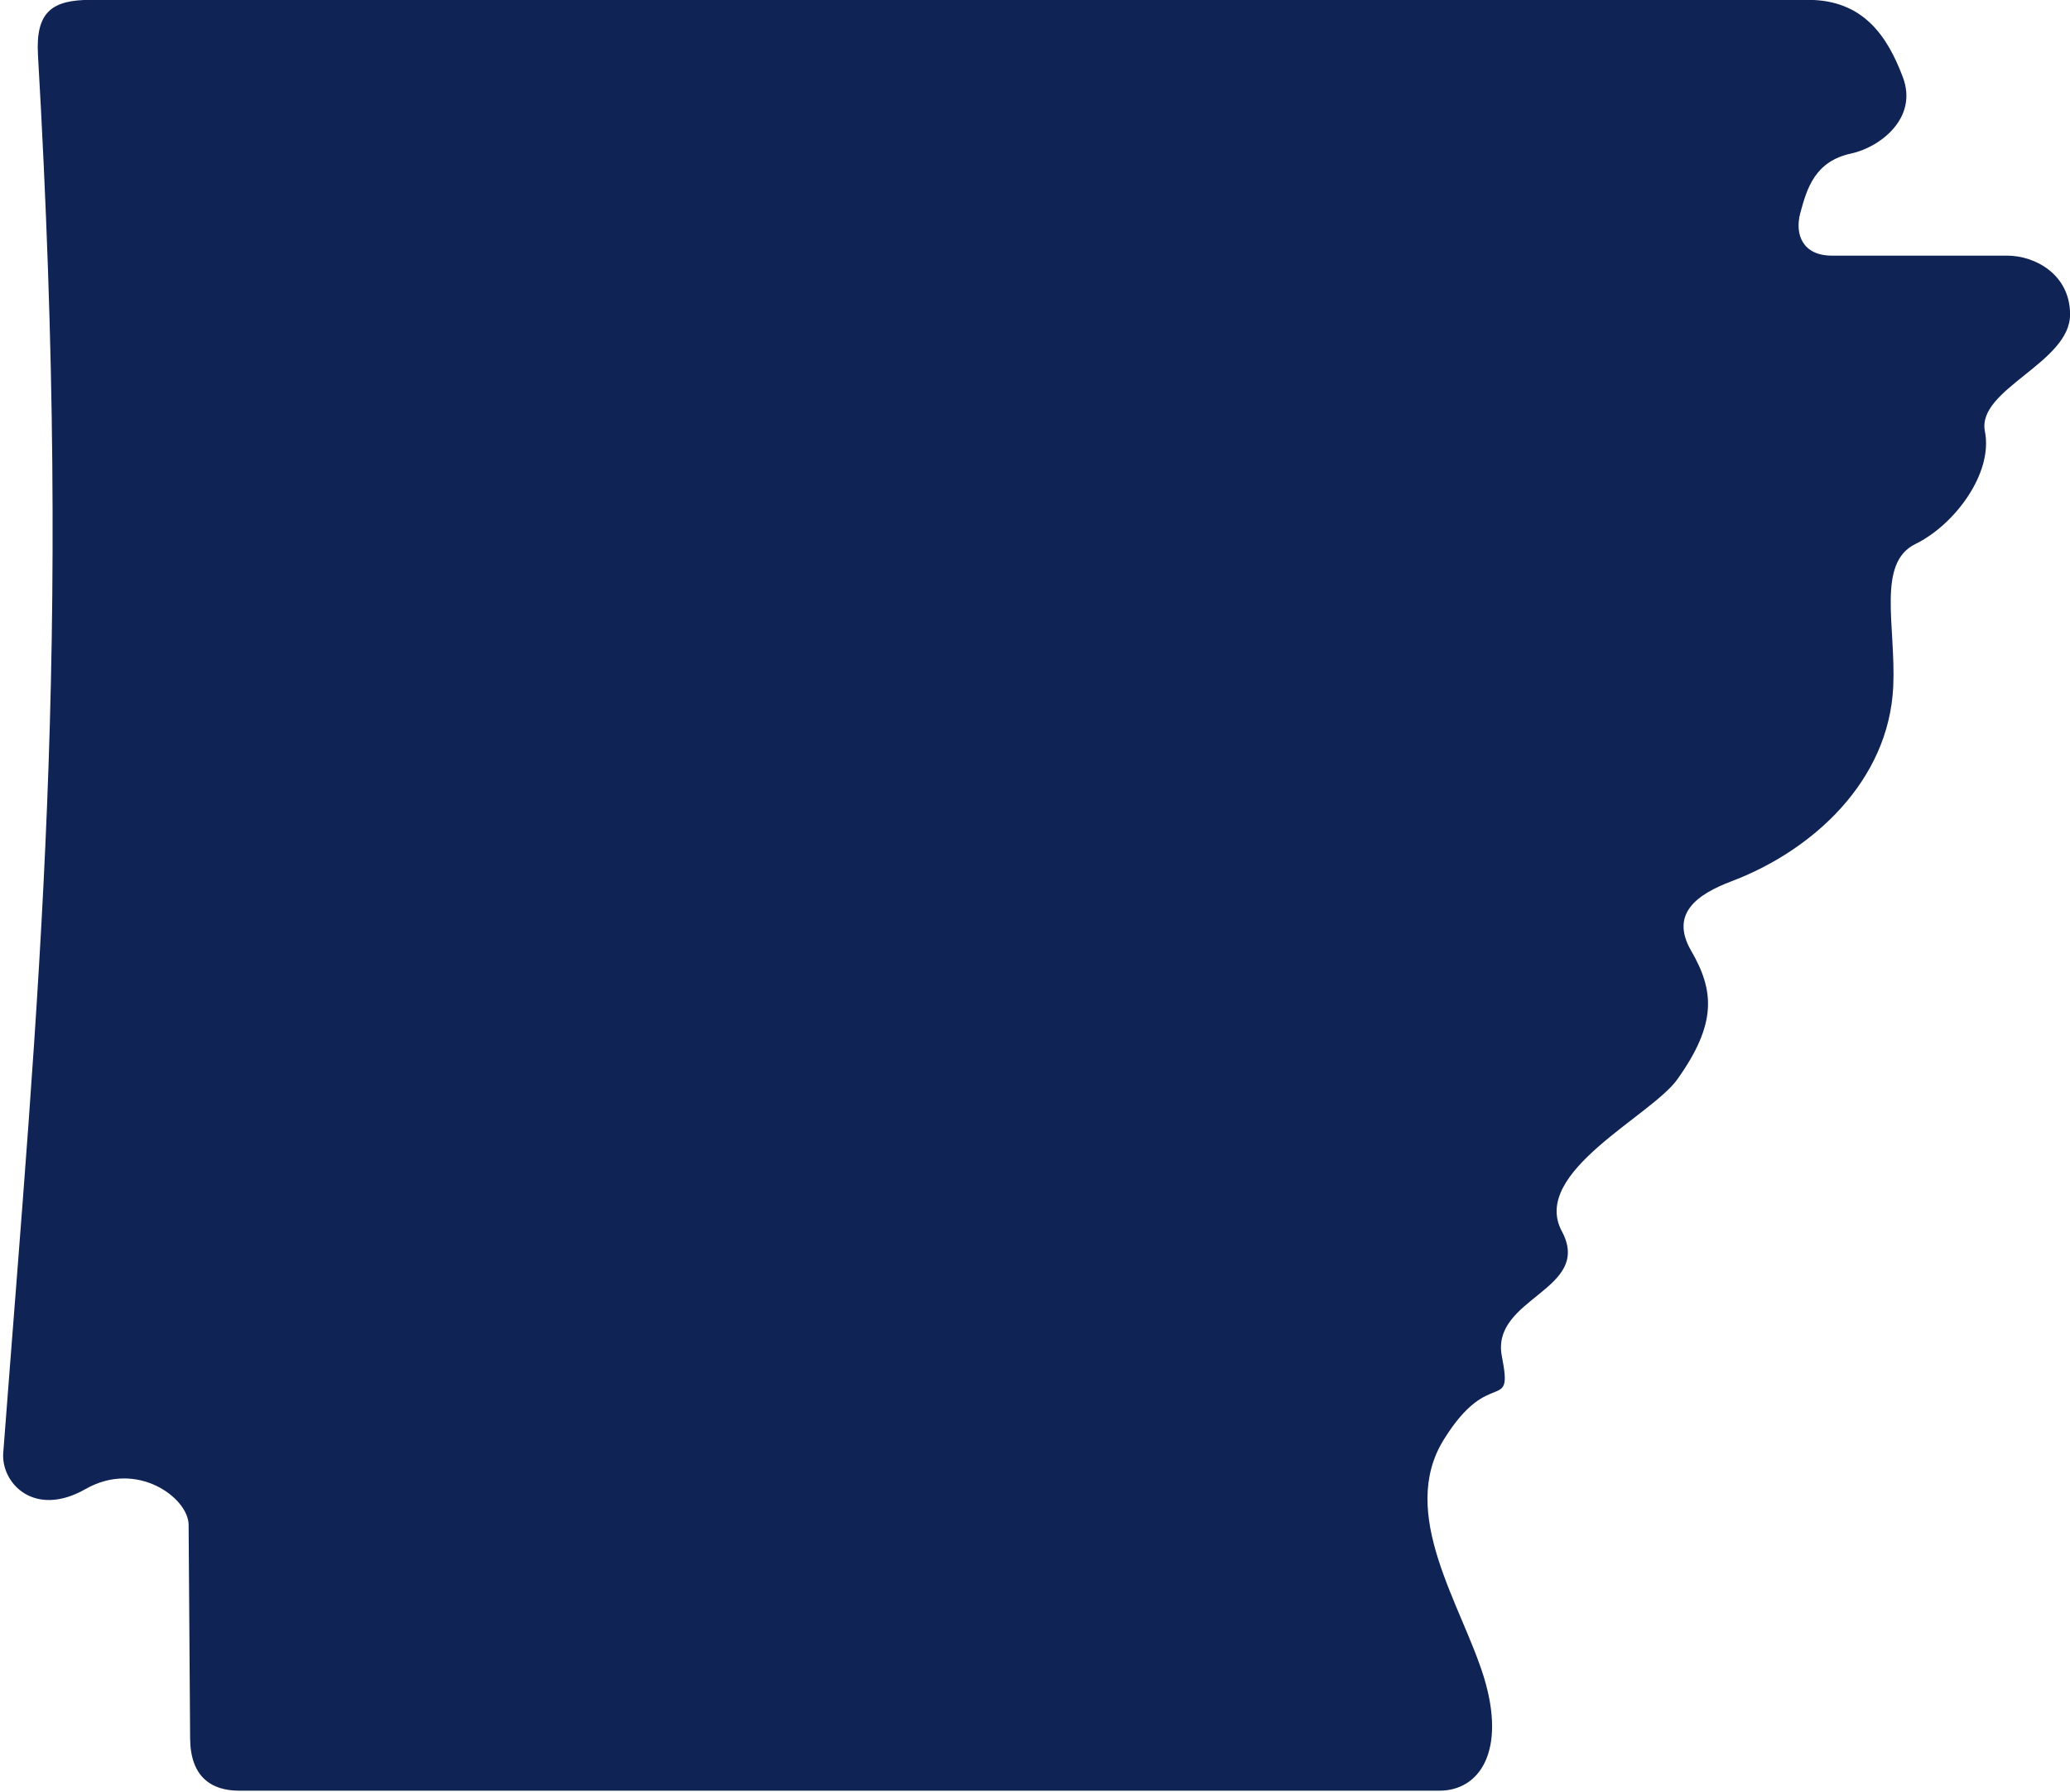 <?xml version="1.0" encoding="UTF-8" standalone="no"?><svg xmlns="http://www.w3.org/2000/svg" xmlns:xlink="http://www.w3.org/1999/xlink" fill="#102355" height="68.8" preserveAspectRatio="xMidYMid meet" version="1" viewBox="5.2 10.6 79.5 68.8" width="79.5" zoomAndPan="magnify"><g id="change1_1"><path d="M14.387,79.365h46.093c1.558,0,2.568-1.541,1.714-4.346c-0.859-2.797-3.317-6.285-1.542-9.139 c1.771-2.861,2.672-0.928,2.229-3.193c-0.442-2.26,3.516-2.541,2.302-4.807c-1.208-2.262,3.433-4.418,4.438-5.834 c1.516-2.129,1.428-3.391,0.526-4.941c-0.823-1.43,0.245-2.168,1.567-2.668c3.1-1.176,6.031-3.838,6.198-7.479 c0.104-2.328-0.646-4.738,0.854-5.469c1.494-0.729,2.989-2.709,2.666-4.324c-0.322-1.617,3.271-2.629,3.271-4.488 c0-1.52-1.318-2.26-2.422-2.26h-6.725c-1.114,0-1.438-0.803-1.213-1.641c0.255-0.939,0.557-1.98,1.953-2.281 c1.078-0.229,2.594-1.344,1.979-2.947c-0.594-1.568-1.521-2.953-3.635-2.953H8.684c-1.484,0-2.12,0.457-2.026,2.113 c1.344,23.219,0.031,35.766-1.333,53.682c-0.089,1.152,1.177,2.52,3.161,1.391c1.979-1.129,3.953,0.344,3.958,1.375l0.058,8.203 C12.512,78.828,13.309,79.365,14.387,79.365z" fill="inherit"/></g></svg>